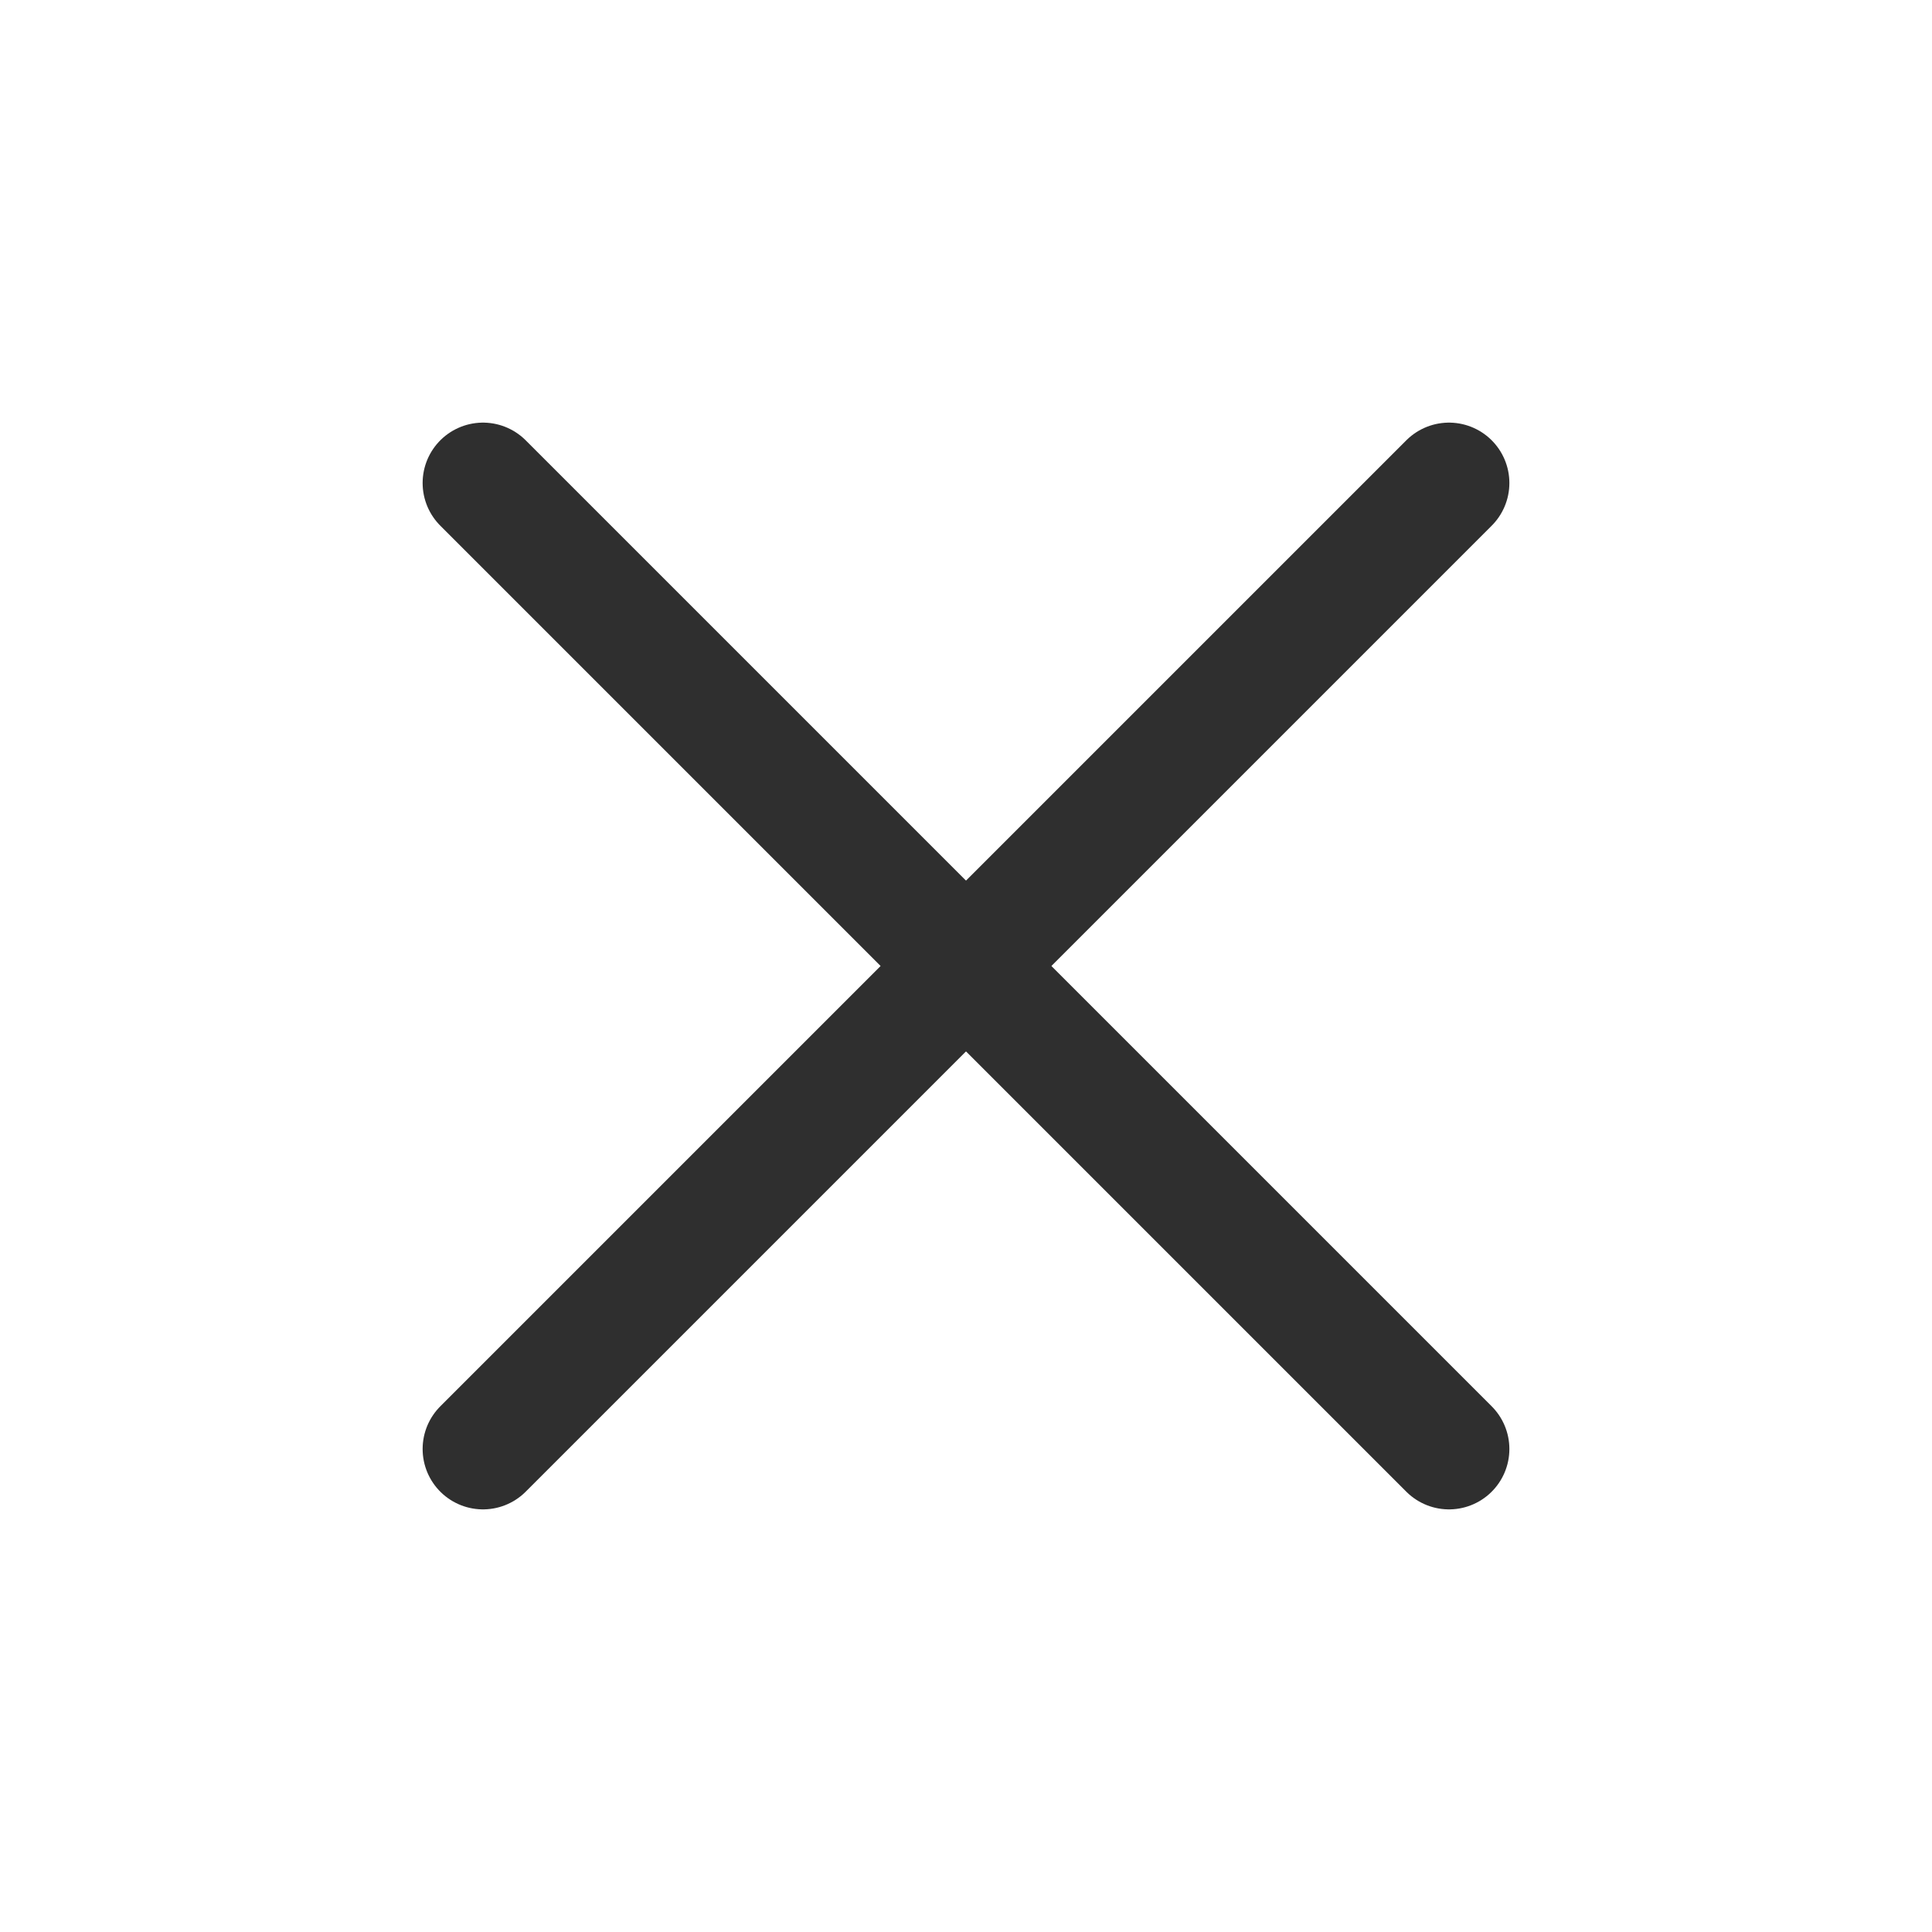 <?xml version="1.0" encoding="UTF-8"?> <svg xmlns="http://www.w3.org/2000/svg" width="24" height="24" viewBox="0 0 24 24" fill="none"><path d="M6 6L18 18" stroke="#2F2F2F" stroke-width="1.5" stroke-linecap="round" stroke-linejoin="round"></path><path d="M18 6L6 18" stroke="#2F2F2F" stroke-width="1.5" stroke-linecap="round" stroke-linejoin="round"></path></svg> 